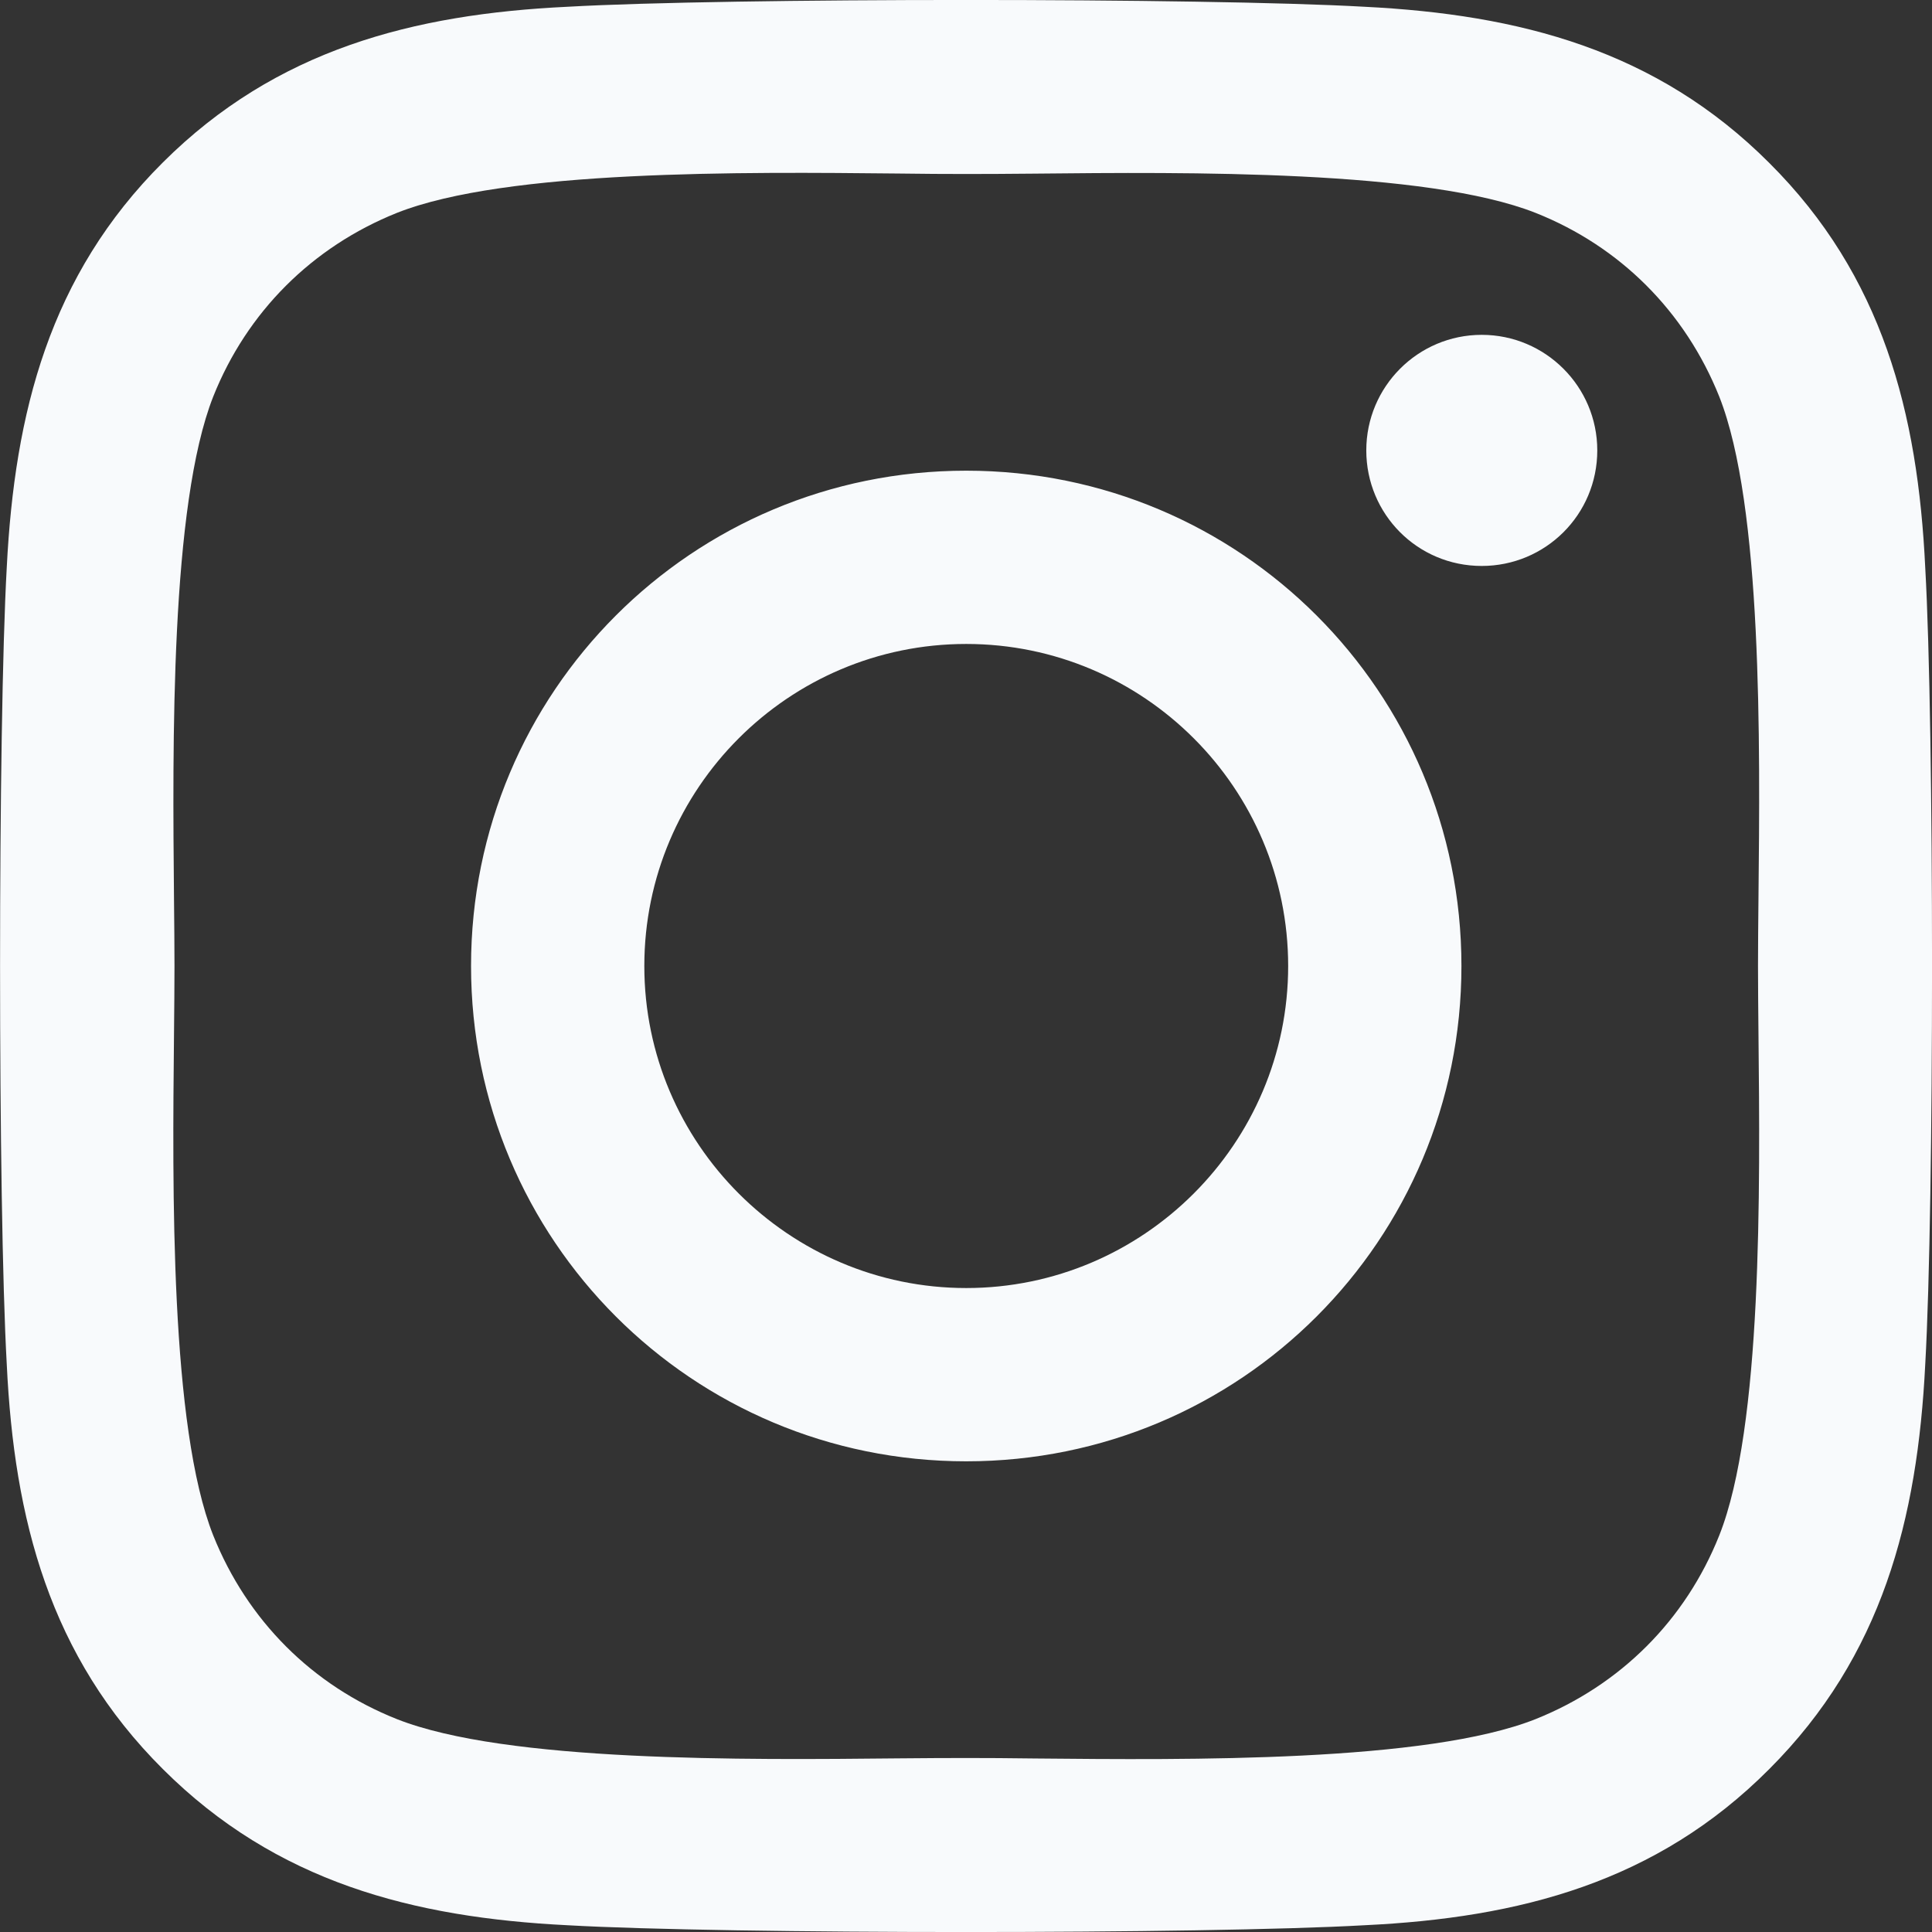 <svg width="16" height="16" viewBox="0 0 16 16" fill="none" xmlns="http://www.w3.org/2000/svg">
<rect x="0" y="0" width="16" height="16" fill="#333333" stroke="none"/>
<path fill-rule="evenodd" clip-rule="evenodd" d="M15.944 4.701C15.883 3.419 15.591 2.284 14.652 1.349C13.717 0.413 12.582 0.12 11.3 0.056C9.98 -0.019 6.021 -0.019 4.7 0.056C3.422 0.117 2.287 0.41 1.349 1.345C0.41 2.28 0.121 3.416 0.056 4.698C-0.018 6.019 -0.018 9.978 0.056 11.299C0.117 12.581 0.41 13.716 1.349 14.651C2.287 15.587 3.419 15.88 4.7 15.944C6.021 16.019 9.98 16.019 11.3 15.944C12.582 15.883 13.717 15.59 14.652 14.651C15.587 13.716 15.88 12.581 15.944 11.299C16.019 9.978 16.019 6.022 15.944 4.701ZM12.271 4.687C12.799 4.687 13.228 4.262 13.228 3.73C13.228 3.202 12.799 2.773 12.271 2.773C11.743 2.773 11.315 3.202 11.315 3.73C11.315 4.258 11.739 4.687 12.271 4.687ZM8.002 3.898C5.732 3.898 3.901 5.729 3.901 8C3.901 10.271 5.732 12.102 8.002 12.102C10.272 12.102 12.103 10.271 12.103 8C12.103 5.729 10.272 3.898 8.002 3.898ZM8.002 10.667C6.535 10.667 5.336 9.471 5.336 8C5.336 6.529 6.531 5.333 8.002 5.333C9.473 5.333 10.668 6.529 10.668 8C10.668 9.471 9.469 10.667 8.002 10.667ZM12.717 14.237C13.421 13.955 13.959 13.416 14.238 12.716C14.596 11.816 14.576 9.847 14.563 8.57C14.561 8.358 14.559 8.166 14.559 8C14.559 7.834 14.561 7.642 14.563 7.43C14.576 6.154 14.596 4.187 14.238 3.284C13.956 2.58 13.417 2.041 12.717 1.763C11.814 1.406 9.836 1.425 8.56 1.438C8.353 1.44 8.164 1.441 8.002 1.441C7.836 1.441 7.644 1.44 7.432 1.437C6.157 1.424 4.19 1.405 3.287 1.763C2.584 2.045 2.045 2.584 1.766 3.284C1.41 4.187 1.429 6.166 1.441 7.442C1.443 7.649 1.445 7.838 1.445 8C1.445 8.166 1.443 8.358 1.441 8.57C1.428 9.846 1.408 11.813 1.766 12.716C2.048 13.42 2.587 13.959 3.287 14.237C4.19 14.594 6.168 14.575 7.444 14.562C7.651 14.56 7.84 14.559 8.002 14.559C8.168 14.559 8.36 14.56 8.572 14.563C9.848 14.575 11.814 14.595 12.717 14.237Z" fill="#F8FAFC"/>
</svg>

